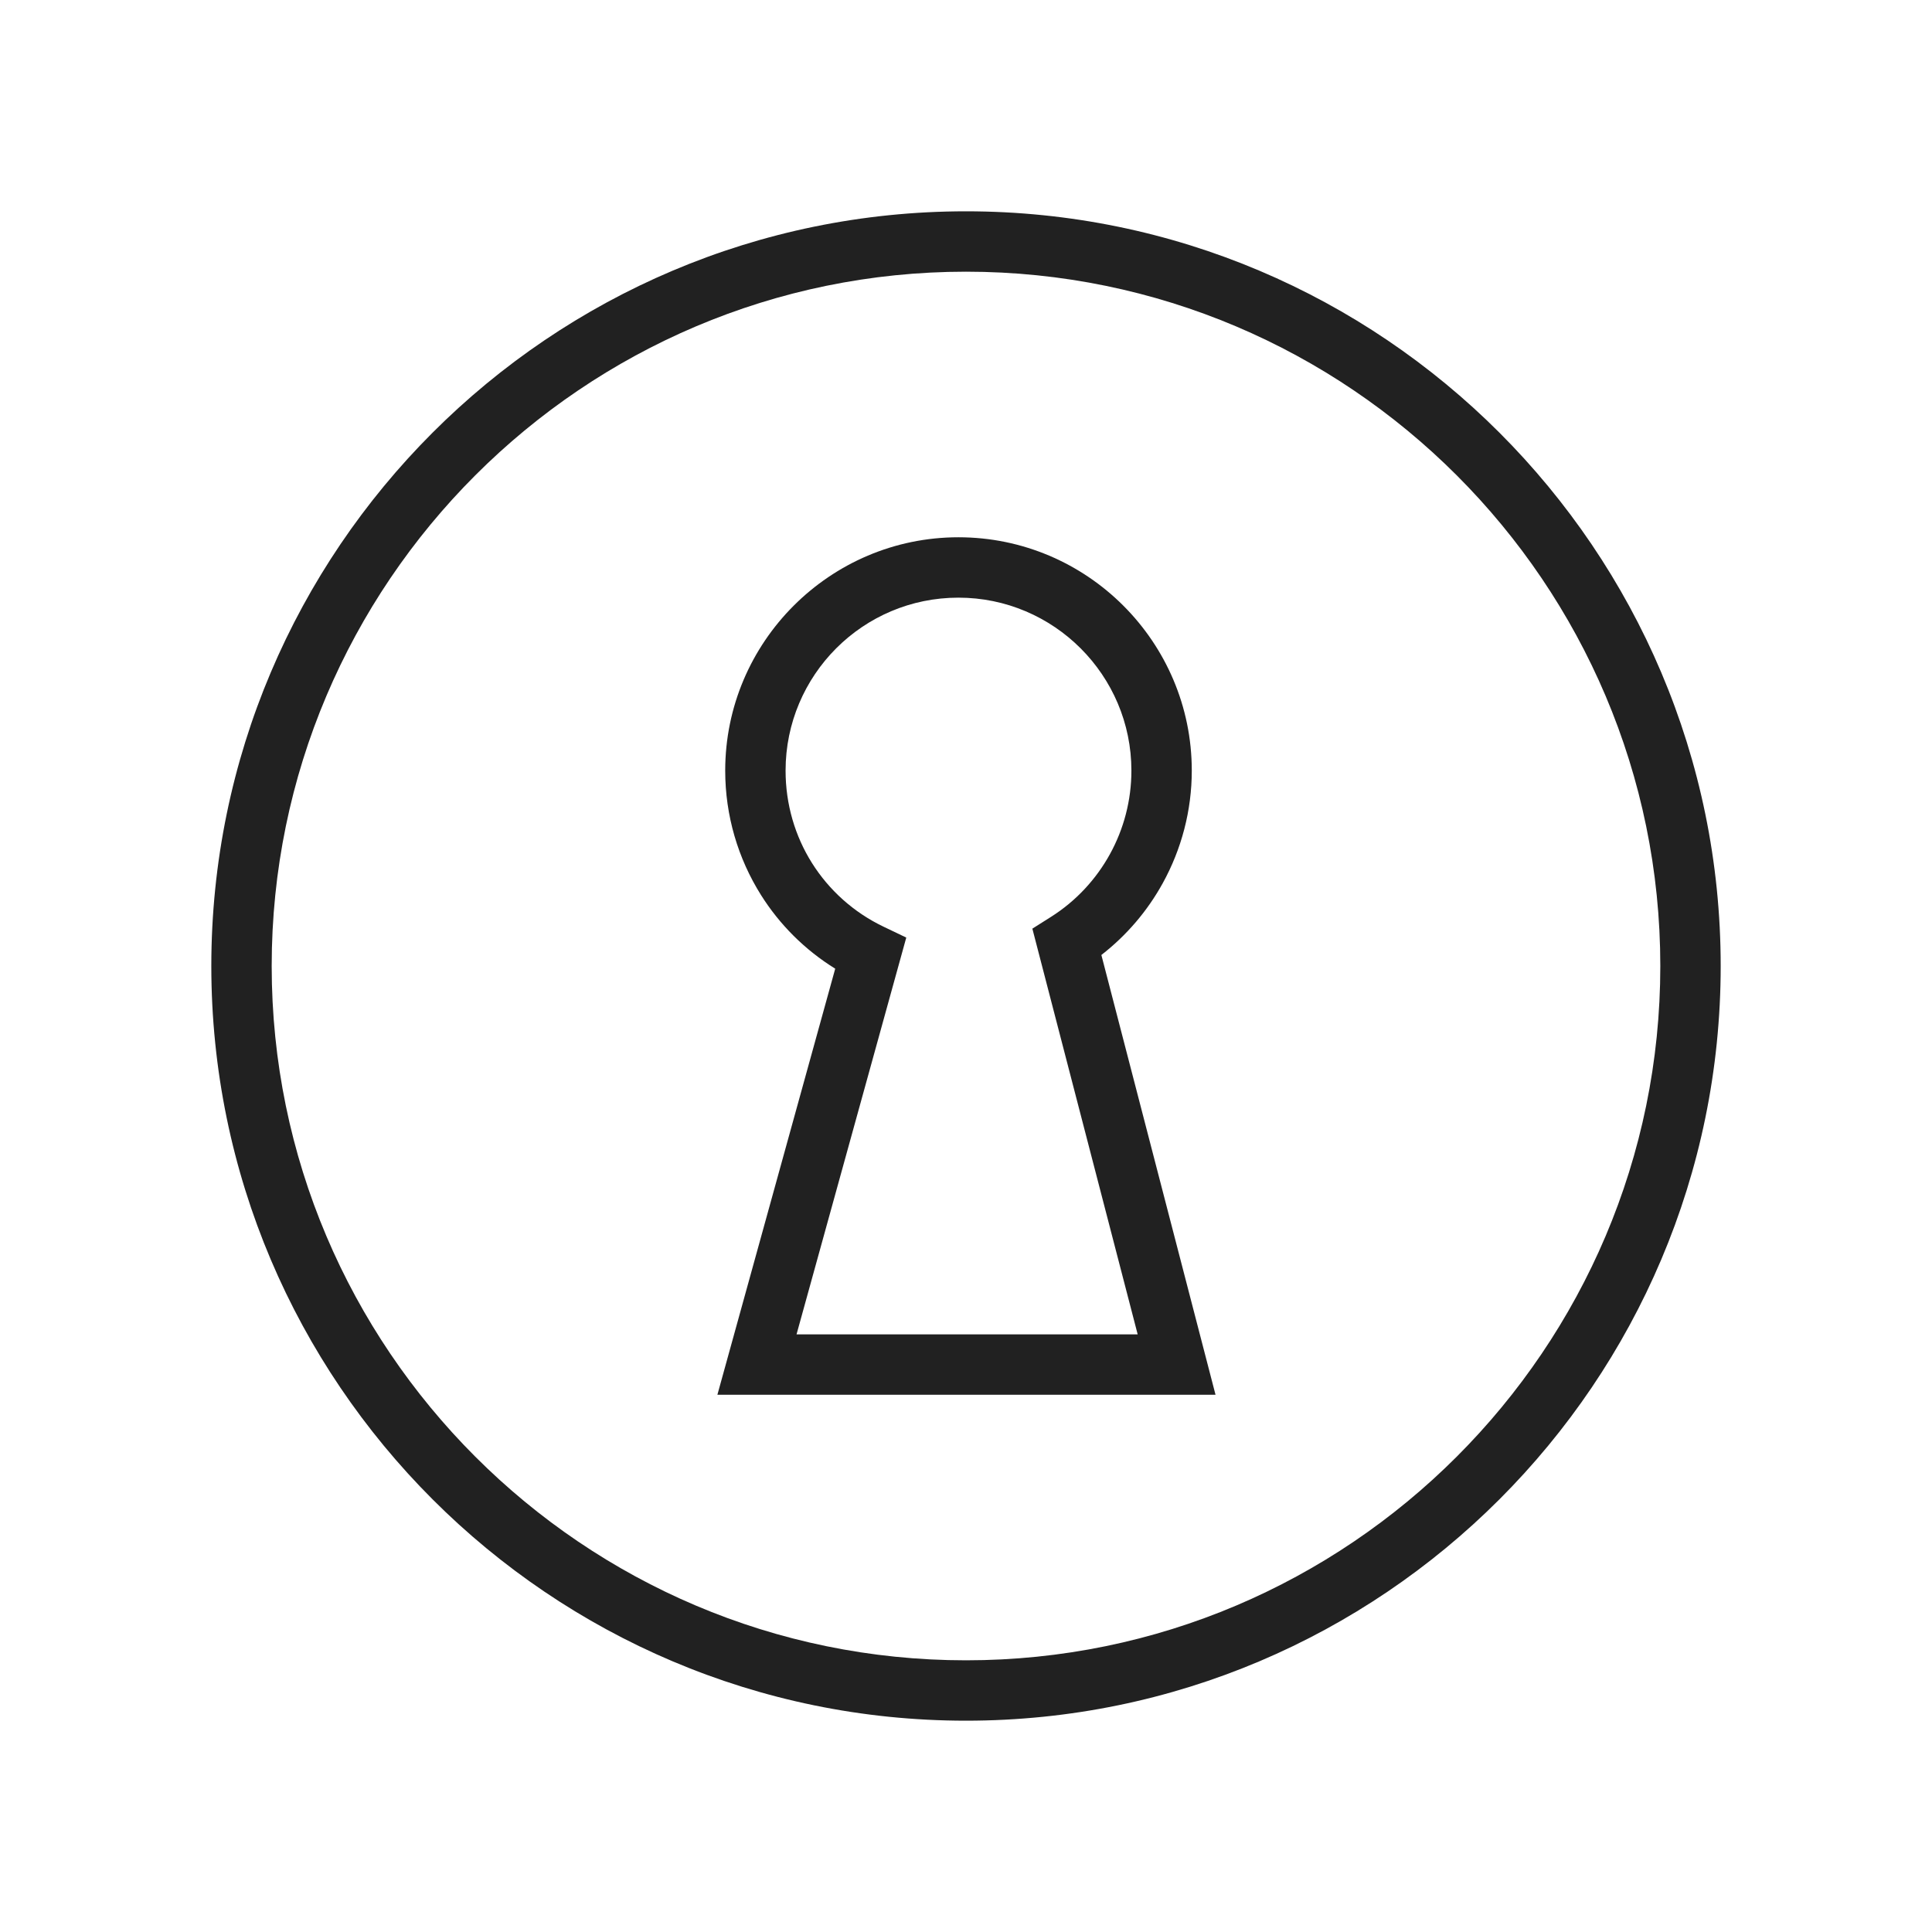 <?xml version="1.0" encoding="UTF-8"?>
<!DOCTYPE svg PUBLIC "-//W3C//DTD SVG 1.1//EN" "http://www.w3.org/Graphics/SVG/1.1/DTD/svg11.dtd">
<!-- Creator: CorelDRAW -->
<svg xmlns="http://www.w3.org/2000/svg" xml:space="preserve" width="2048px" height="2048px" style="shape-rendering:geometricPrecision; text-rendering:geometricPrecision; image-rendering:optimizeQuality; fill-rule:evenodd; clip-rule:evenodd"
viewBox="0 0 2048 2048"
 xmlns:xlink="http://www.w3.org/1999/xlink">
 <defs>
  <style type="text/css">
   <![CDATA[
    .fil1 {fill:none}
    .fil0 {fill:#212121;fill-rule:nonzero}
   ]]>
  </style>
 </defs>
 <g id="Layer_x0020_1">
  <g id="_393276040">
   <path id="_393285160" class="fil0" d="M1247.24 1478.47l-444.816 0 -41.95 0 11.2 -40.501 113.694 -411.12c-32.263,-19.989 -59.006,-46.793 -78.685,-78.094 -24.324,-38.687 -37.93,-84.09 -37.93,-131.858 0,-68.126 27.718,-129.933 72.478,-174.725 44.828,-44.857 106.637,-72.64 174.743,-72.64 68.206,0 130.052,27.741 174.838,72.527 44.786,44.786 72.527,106.631 72.527,174.839 0,42.376 -10.929,83.282 -30.748,119.264 -16.129,29.285 -38.196,55.293 -65.092,76.153l110.616 426.156 10.382 40 -41.257 0zm-402.866 -64.002l361.608 0 -105.782 -407.531 -5.849 -22.529 19.724 -12.47c26.408,-16.695 47.759,-39.735 62.515,-66.528 14.661,-26.62 22.747,-56.976 22.747,-88.513 0,-50.542 -20.569,-96.382 -53.776,-129.588 -33.206,-33.207 -79.046,-53.776 -129.587,-53.776 -50.597,0 -96.392,20.516 -129.493,53.639 -33.18,33.203 -53.727,79.089 -53.727,129.725 0,35.687 10.019,69.373 27.928,97.859 18.061,28.729 44.084,52.336 75.9,67.564l24.11 11.541 -7.11 25.71 -109.208 394.898z"/>
   <path id="_393275848" class="fil0" d="M1024.02 1824c-220.556,0 -420.564,-89.727 -565.425,-234.582 -144.863,-144.858 -234.593,-344.859 -234.593,-565.402 0,-220.558 89.728,-420.567 234.59,-565.428 144.861,-144.861 344.87,-234.59 565.428,-234.59 220.544,0 420.545,89.73 565.402,234.593 144.855,144.861 234.582,344.869 234.582,565.425 0,220.542 -89.728,420.542 -234.586,565.399 -144.856,144.858 -344.857,234.586 -565.399,234.586zm-520.174 -279.833c133.282,133.276 317.284,215.831 520.174,215.831 202.876,0 386.872,-82.557 520.148,-215.835 133.278,-133.277 215.835,-317.273 215.835,-520.148 0,-202.89 -82.556,-386.893 -215.831,-520.174 -133.279,-133.285 -317.275,-215.842 -520.152,-215.842 -202.892,0 -386.896,82.557 -520.178,215.838 -133.282,133.282 -215.838,317.286 -215.838,520.178 0,202.877 82.557,386.873 215.842,520.152z"/>
  </g>
  <g id="_393273304">
   <rect id="_393280696" class="fil1" width="2048" height="2048"/>
   <rect id="_393279160" class="fil1" x="255.999" y="255.999" width="1536" height="1536"/>
  </g>
 </g>
</svg>
